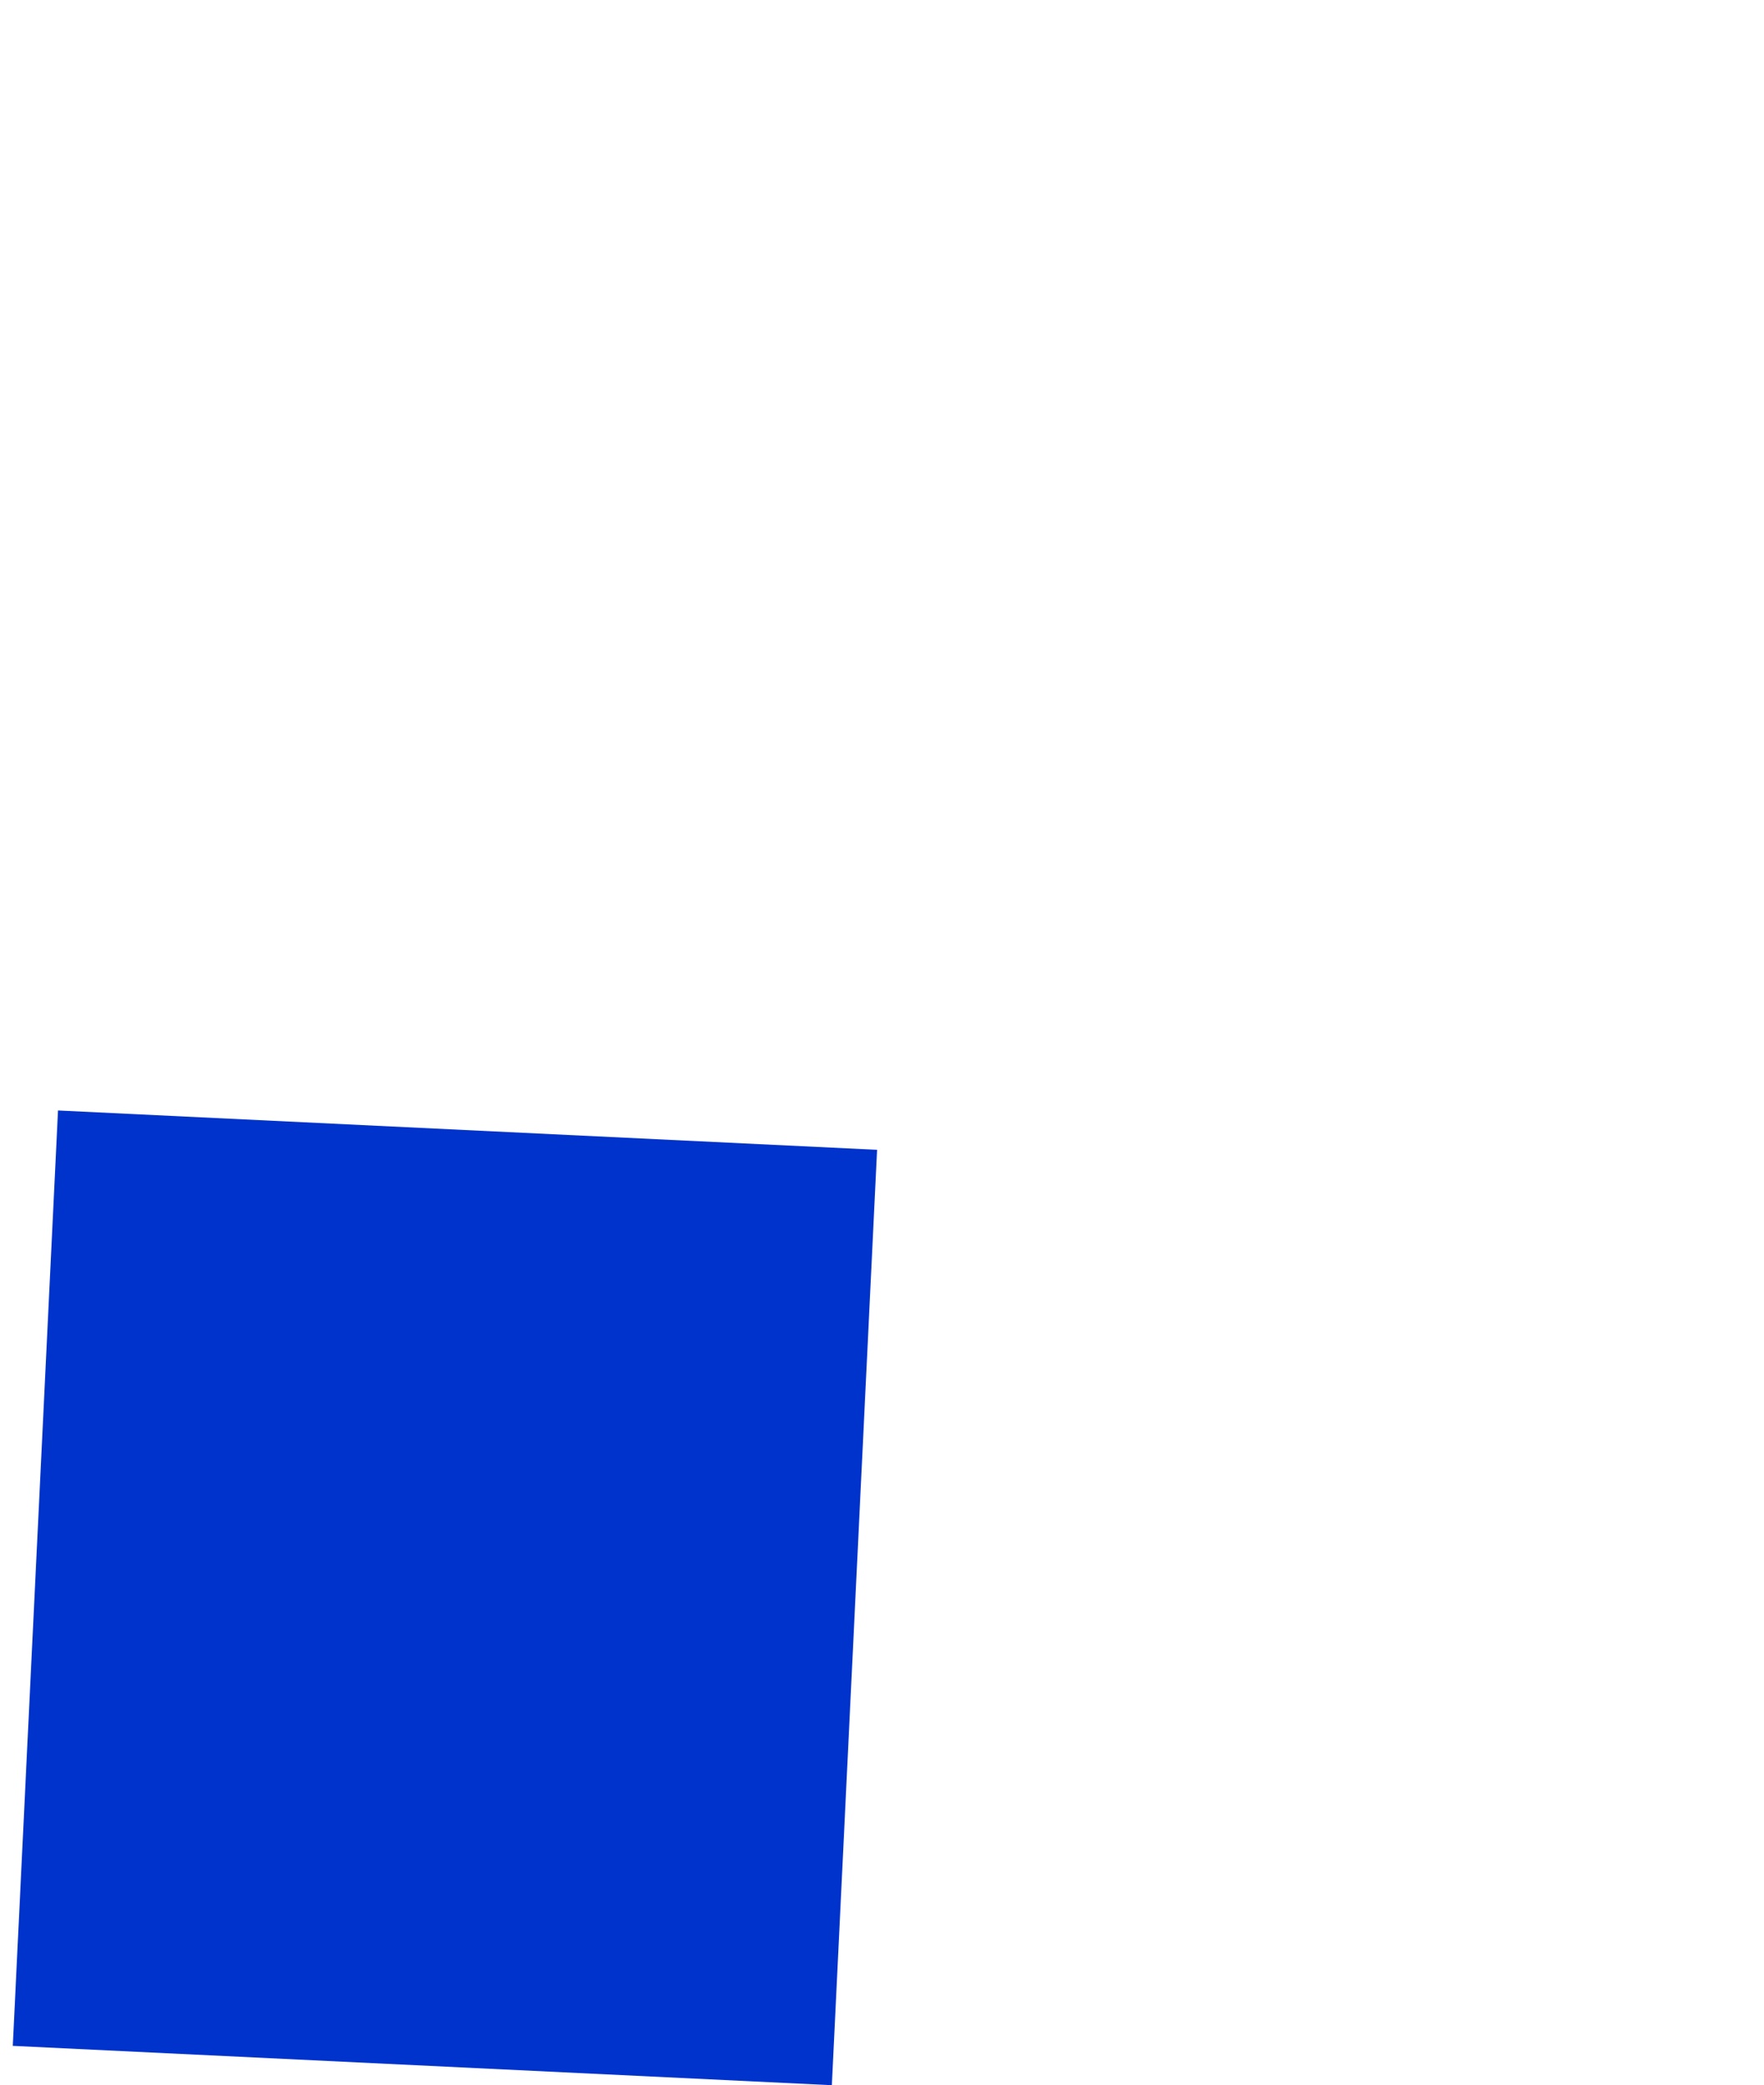 <?xml version="1.0" encoding="UTF-8" standalone="no"?>
<svg xmlns:xlink="http://www.w3.org/1999/xlink" height="106.0px" width="89.7px" xmlns="http://www.w3.org/2000/svg">
  <g transform="matrix(1.0, 0.0, 0.0, 1.0, 90.15, 127.6)">
    <path d="M-89.5 -23.6 L-47.85 -21.6 Q-46.7 -45.4 -45.55 -69.15 -66.4 -70.15 -87.2 -71.15 L-89.5 -23.6" fill="#0033cc" fill-rule="evenodd" stroke="none">
      <animate attributeName="fill" dur="2s" repeatCount="indefinite" values="#0033cc;#0033cd"/>
      <animate attributeName="fill-opacity" dur="2s" repeatCount="indefinite" values="1.0;1.0"/>
      <animate attributeName="d" dur="2s" repeatCount="indefinite" values="M-89.5 -23.6 L-47.85 -21.6 Q-46.7 -45.4 -45.55 -69.15 -66.4 -70.15 -87.2 -71.15 L-89.5 -23.6;M-90.15 -26.25 L-48.5 -24.25 Q11.4 -97.8 -3.4 -125.4 -49.55 -138.5 -87.85 -73.8 L-90.15 -26.25"/>
    </path>
    <path d="M-89.5 -23.6 L-87.2 -71.15 Q-66.4 -70.15 -45.55 -69.15 -46.7 -45.4 -47.85 -21.6 L-89.5 -23.6" fill="none" stroke="#000000" stroke-linecap="round" stroke-linejoin="round" stroke-opacity="0.0" stroke-width="1.0">
      <animate attributeName="stroke" dur="2s" repeatCount="indefinite" values="#000000;#000001"/>
      <animate attributeName="stroke-width" dur="2s" repeatCount="indefinite" values="0.0;0.0"/>
      <animate attributeName="fill-opacity" dur="2s" repeatCount="indefinite" values="0.0;0.0"/>
      <animate attributeName="d" dur="2s" repeatCount="indefinite" values="M-89.5 -23.6 L-87.2 -71.15 Q-66.4 -70.15 -45.55 -69.15 -46.7 -45.4 -47.85 -21.6 L-89.5 -23.6;M-90.15 -26.25 L-87.85 -73.8 Q-49.55 -138.5 -3.4 -125.4 11.4 -97.8 -48.5 -24.25 L-90.15 -26.25"/>
    </path>
  </g>
</svg>
